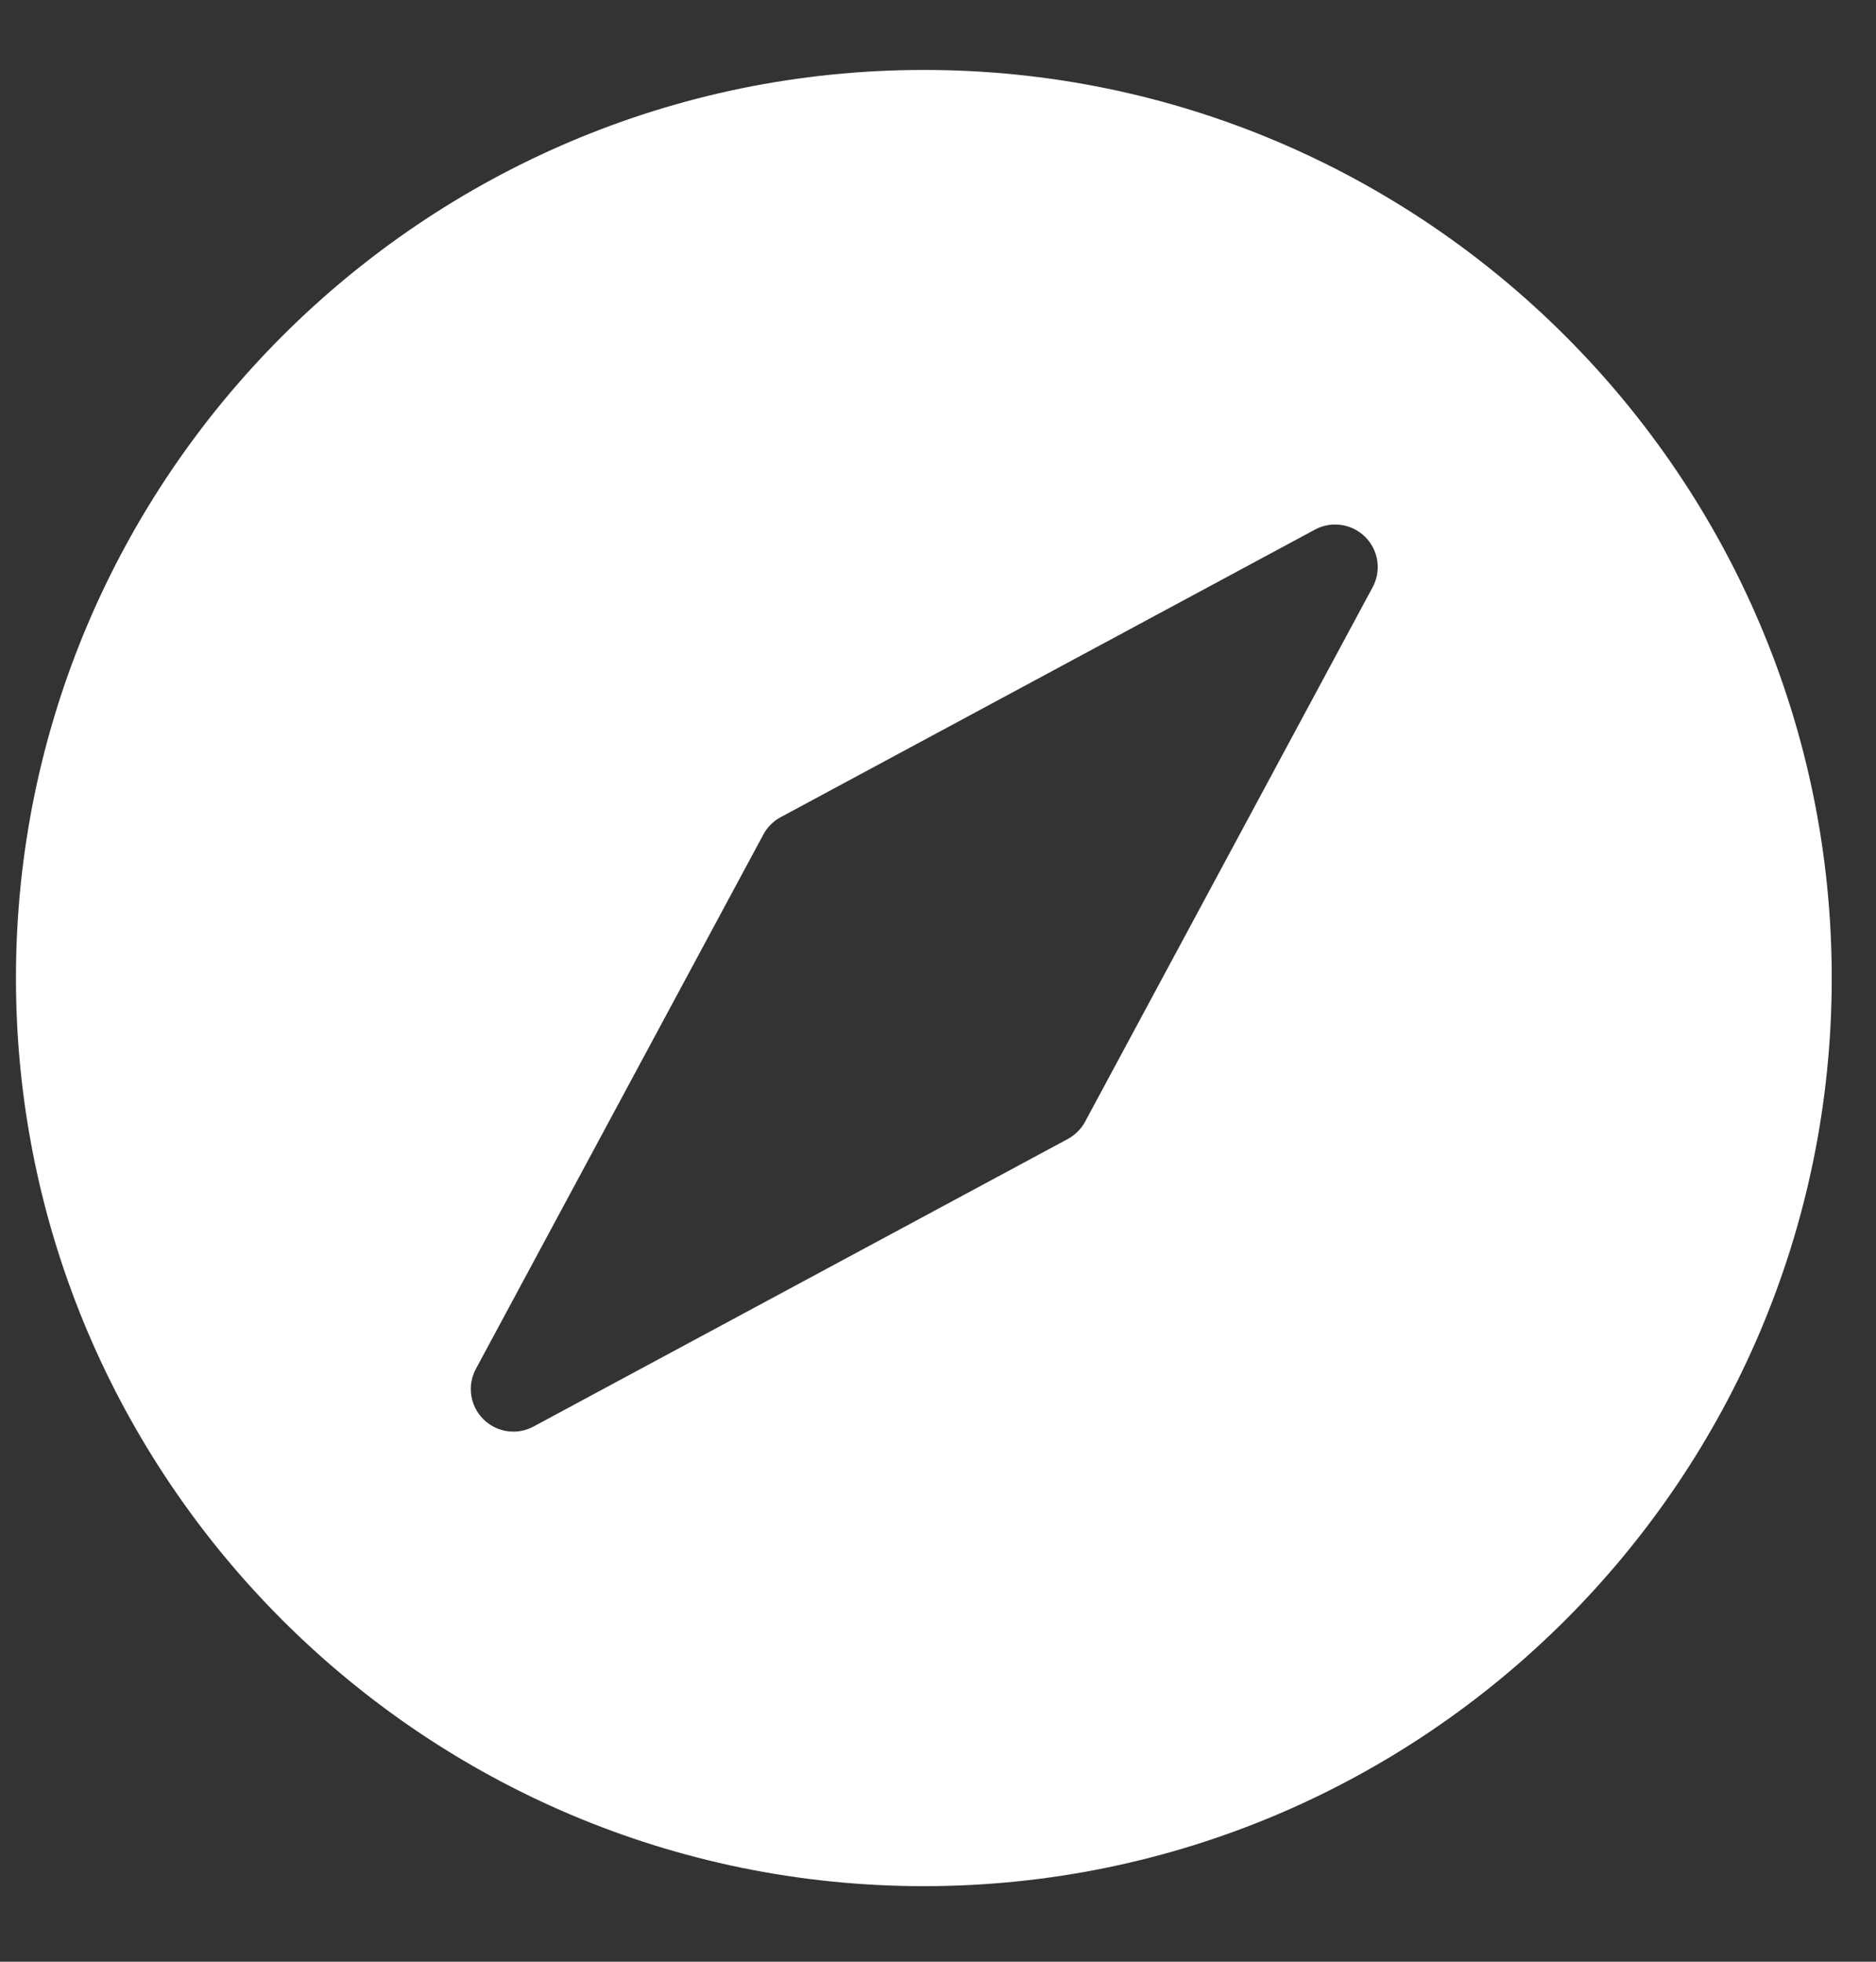 <svg width="22" height="23" viewBox="0 0 22 23" fill="none" xmlns="http://www.w3.org/2000/svg">
<rect x="0" y="0" width="22" height="23" fill="#333333" stroke="none"/>
<path d="M10.834 0.82C4.963 0.82 0.187 5.596 0.187 11.467C0.187 17.338 4.963 22.114 10.834 22.114C16.705 22.114 21.481 17.338 21.481 11.467C21.481 5.596 16.705 0.82 10.834 0.82ZM16.097 6.885L12.725 13.151C12.679 13.237 12.608 13.307 12.522 13.354L6.257 16.725C6.182 16.765 6.101 16.785 6.021 16.785C5.891 16.785 5.764 16.735 5.668 16.639C5.512 16.483 5.476 16.243 5.581 16.049L8.952 9.784C8.998 9.698 9.069 9.627 9.155 9.581L15.421 6.209C15.615 6.105 15.855 6.14 16.011 6.296C16.166 6.452 16.202 6.691 16.097 6.885Z" fill="white"/>
</svg>
